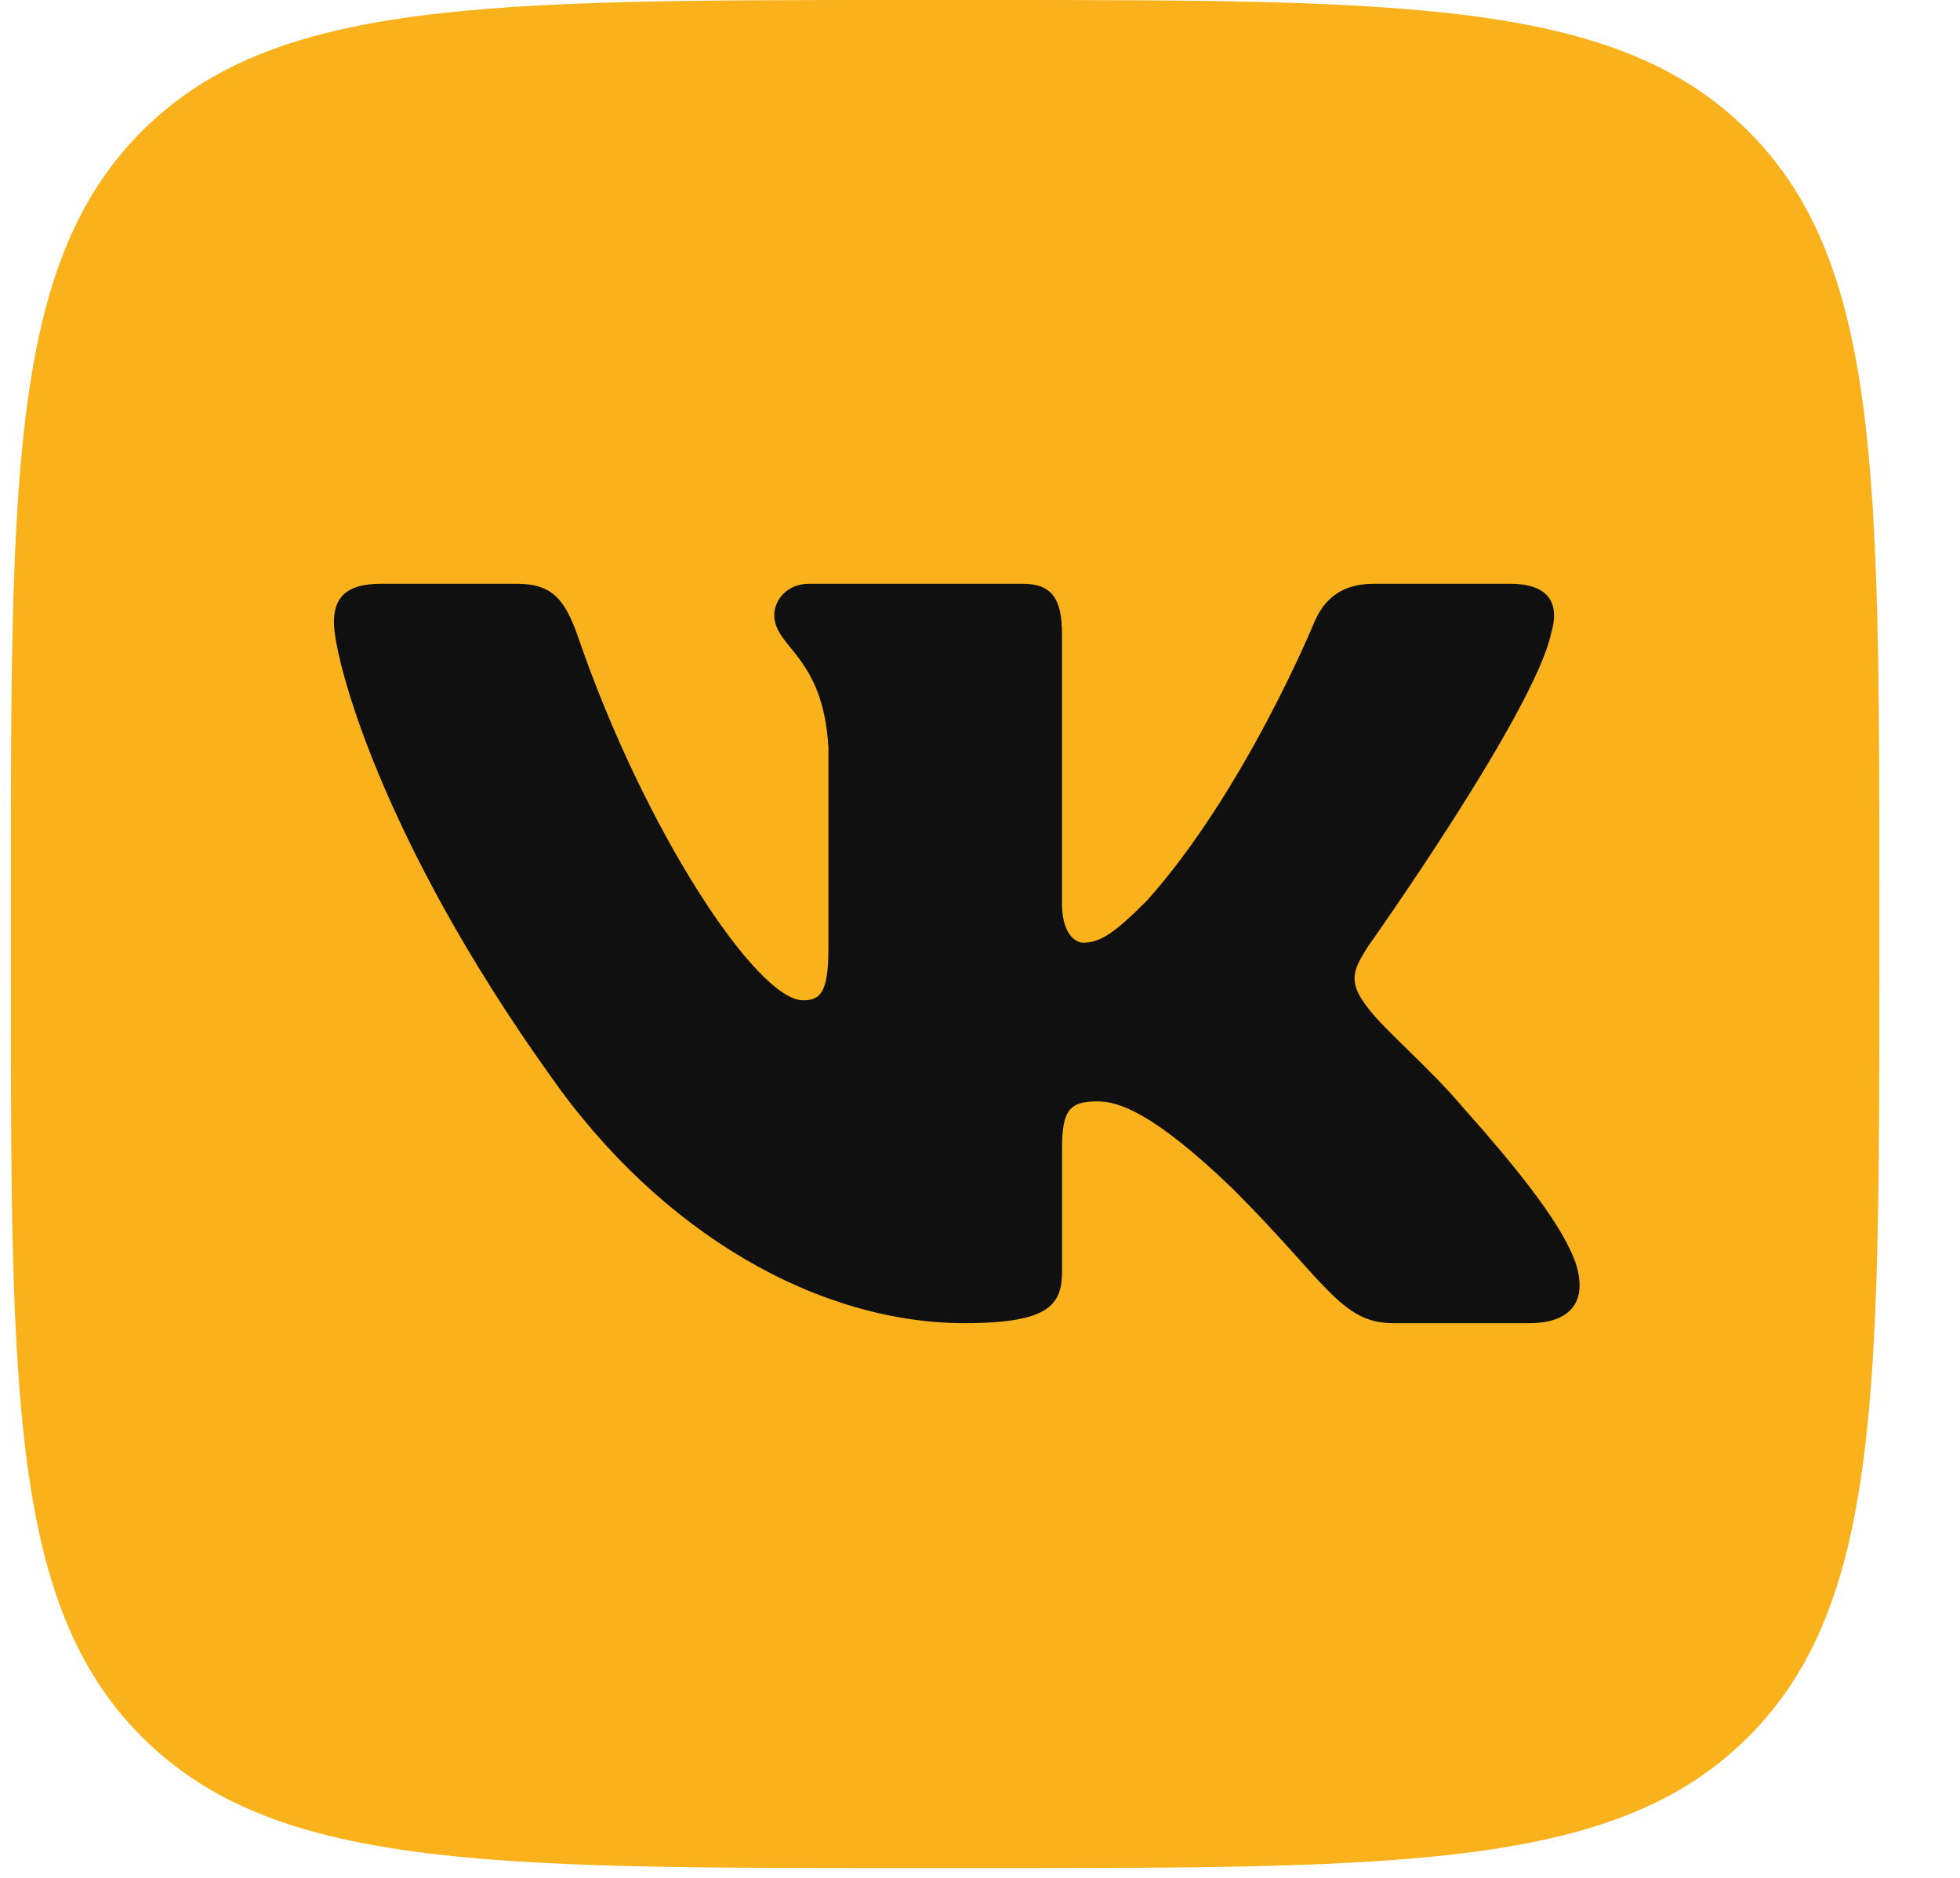 <svg width="24" height="23" viewBox="0 0 24 23" fill="none" xmlns="http://www.w3.org/2000/svg">
<g clip-path="url(#clip0_1004_3241)">
<path d="M0.133 10.963C0.133 5.795 0.133 3.211 1.738 1.606C3.344 0 5.928 0 11.096 0H12.049C17.217 0 19.801 0 21.407 1.606C23.012 3.211 23.012 5.795 23.012 10.963V11.916C23.012 17.084 23.012 19.669 21.407 21.274C19.801 22.88 17.217 22.88 12.049 22.88H11.096C5.928 22.88 3.344 22.88 1.738 21.274C0.133 19.669 0.133 17.084 0.133 11.916L0.133 10.963Z" fill="#F9B11C"/>
<path fill-rule="evenodd" clip-rule="evenodd" d="M6.33 7.15H4.661C4.184 7.15 4.089 7.374 4.089 7.622C4.089 8.064 4.655 10.255 6.723 13.154C8.102 15.133 10.045 16.206 11.812 16.206C12.873 16.206 13.005 15.968 13.005 15.558V14.061C13.005 13.585 13.105 13.49 13.441 13.49C13.688 13.49 14.113 13.613 15.103 14.568C16.234 15.699 16.421 16.206 17.057 16.206H18.726C19.203 16.206 19.441 15.968 19.303 15.498C19.153 15.029 18.613 14.349 17.896 13.543C17.507 13.083 16.924 12.588 16.747 12.341C16.499 12.023 16.57 11.881 16.747 11.598C16.747 11.598 18.78 8.735 18.992 7.763C19.098 7.41 18.992 7.15 18.487 7.15H16.819C16.394 7.15 16.199 7.374 16.093 7.622C16.093 7.622 15.244 9.69 14.042 11.033C13.653 11.422 13.476 11.546 13.264 11.546C13.158 11.546 13.004 11.422 13.004 11.068V7.763C13.004 7.339 12.881 7.15 12.528 7.15H9.905C9.64 7.15 9.481 7.347 9.481 7.533C9.481 7.935 10.082 8.028 10.144 9.159V11.616C10.144 12.155 10.046 12.252 9.834 12.252C9.269 12.252 7.893 10.175 7.077 7.798C6.917 7.337 6.756 7.15 6.33 7.15Z" fill="#101010"/>
</g>
<defs>
<clipPath id="clip0_1004_3241">
<rect width="22.88" height="22.88" fill="white" transform="translate(0.133)"/>
</clipPath>
</defs>
</svg>
